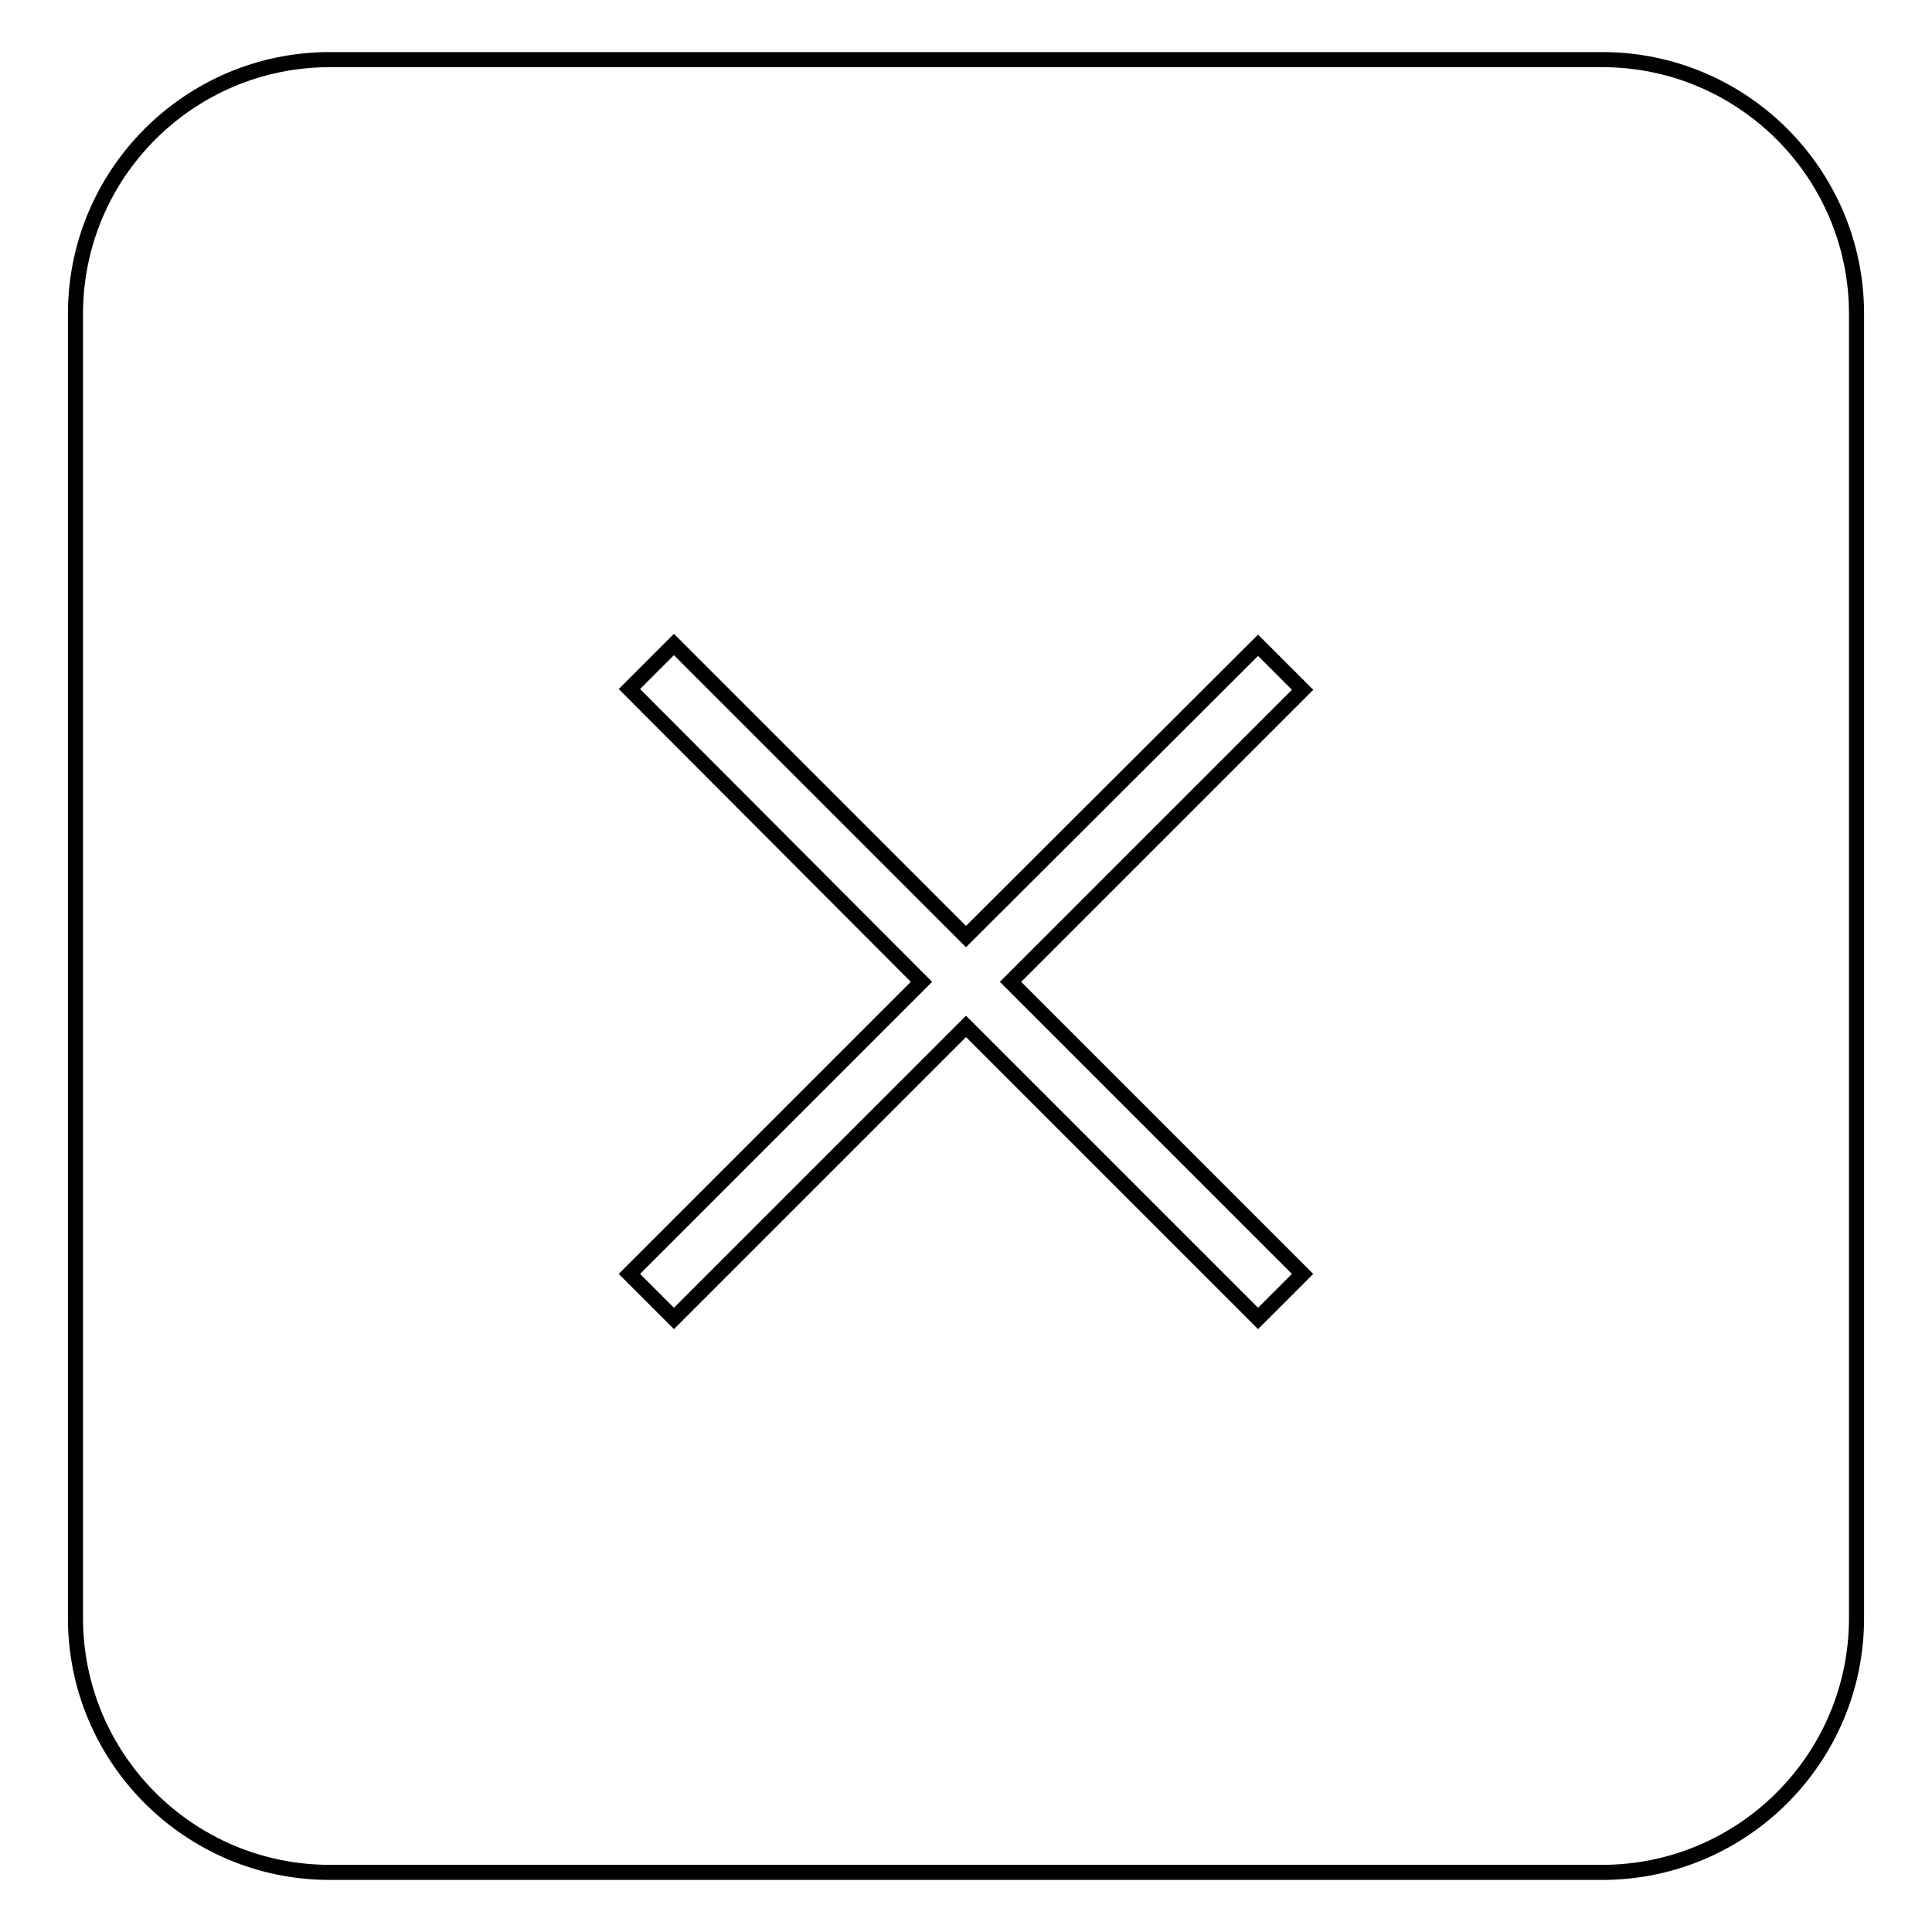 <?xml version="1.0" encoding="utf-8"?>
<!-- Svg Vector Icons : http://www.onlinewebfonts.com/icon -->
<!DOCTYPE svg PUBLIC "-//W3C//DTD SVG 1.1//EN" "http://www.w3.org/Graphics/SVG/1.1/DTD/svg11.dtd">
<svg version="1.1" xmlns="http://www.w3.org/2000/svg" xmlns:xlink="http://www.w3.org/1999/xlink" x="0px" y="0px" viewBox="0 0 256 256" enable-background="new 0 0 256 256" xml:space="preserve">
<g><g><path stroke-width="2" fill-opacity="0" stroke="#000000"  d="M122.1,130.1l-38.7,38.7l5.9,5.9l38.7-38.7l38.7,38.7l5.9-5.9l-38.7-38.7l38.7-38.7l-5.9-5.9L128,124.1L89.3,85.4l-5.9,5.9L122.1,130.1z M10,41.6C10,23,25.1,7.9,43.7,7.9h168.6C230.9,7.9,246,23,246,41.6v172.8c0,18.6-15.1,33.7-33.7,33.7H43.7C25.1,248.1,10,233,10,214.4V41.6z"/></g></g>
</svg>